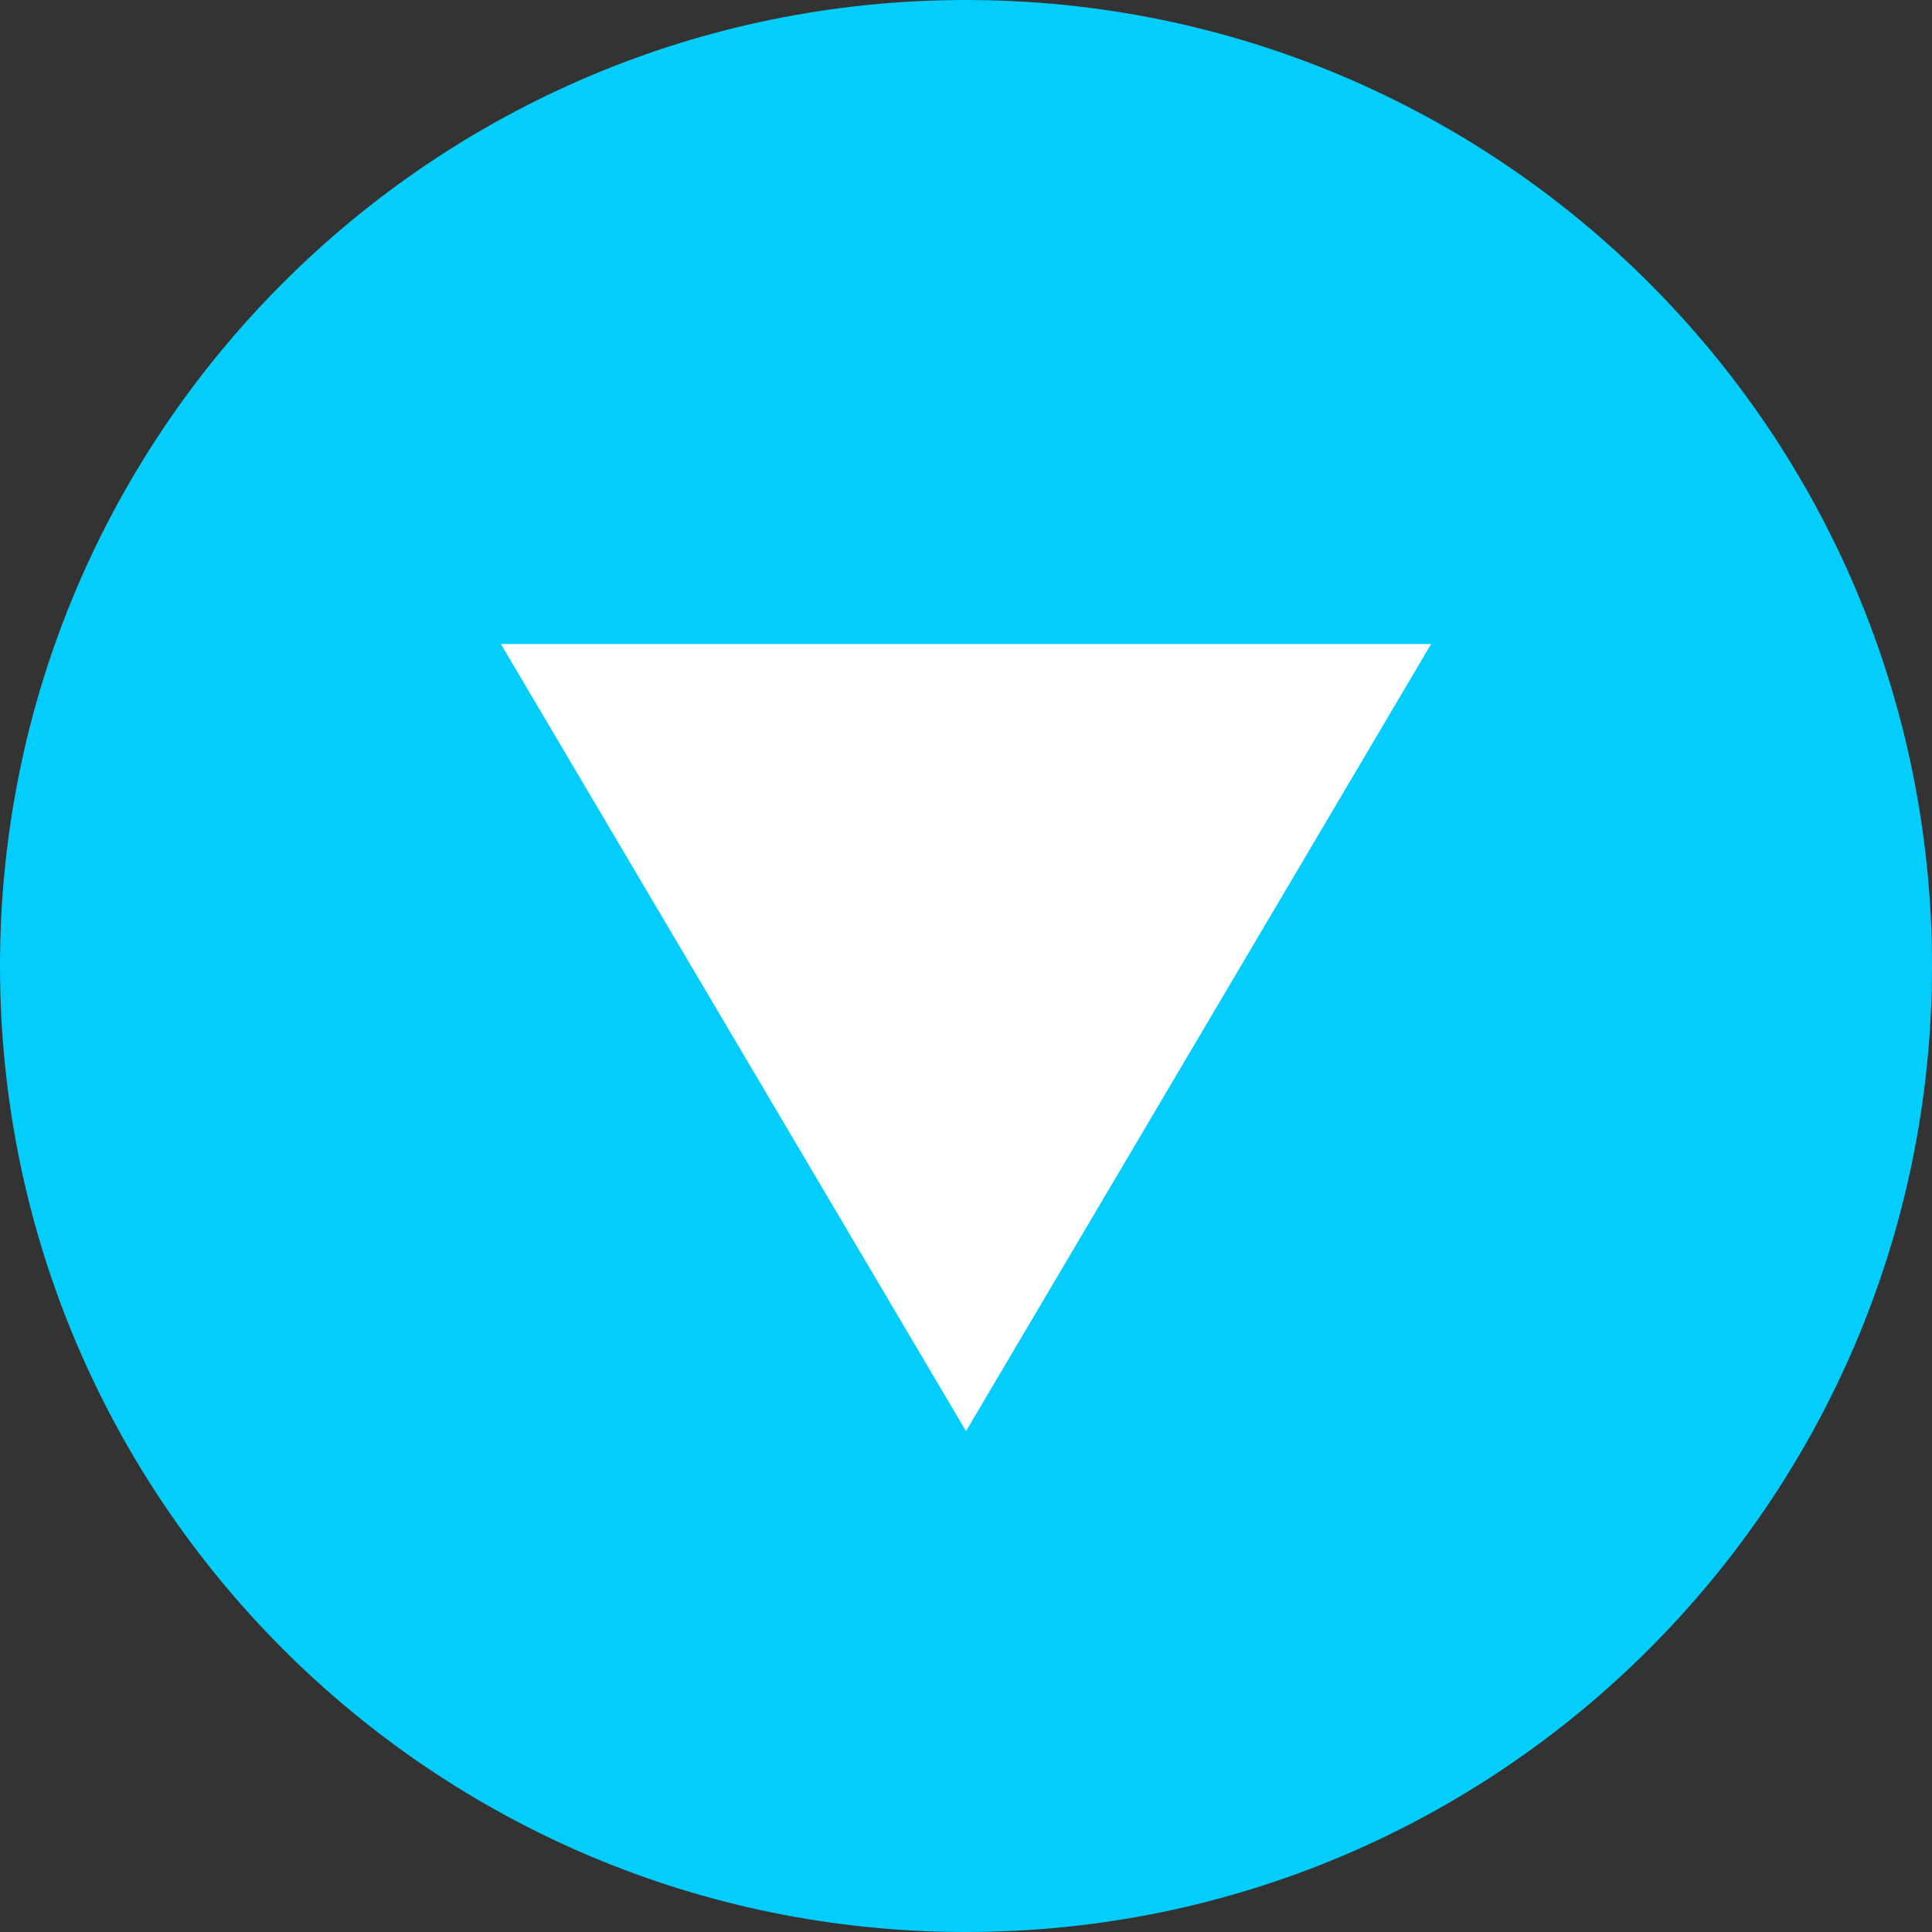 <svg width="58" height="58" viewBox="0 0 58 58" fill="none" xmlns="http://www.w3.org/2000/svg">
<rect x="0" y="0" width="58" height="58" fill="#333333" stroke="none"/>
<path fill-rule="evenodd" clip-rule="evenodd" d="M-5.08233e-06 29C-5.78242e-06 45.016 12.984 58 29 58C45.016 58 58 45.016 58 29C58 12.984 45.016 -5.67537e-07 29 -1.26763e-06C12.984 -1.96772e-06 -4.38223e-06 12.984 -5.08233e-06 29Z" fill="#03CEFB"/>
<path fill-rule="evenodd" clip-rule="evenodd" d="M42.963 19.334L29 42.964L15.037 19.334L42.963 19.334Z" fill="white"/>
</svg>
